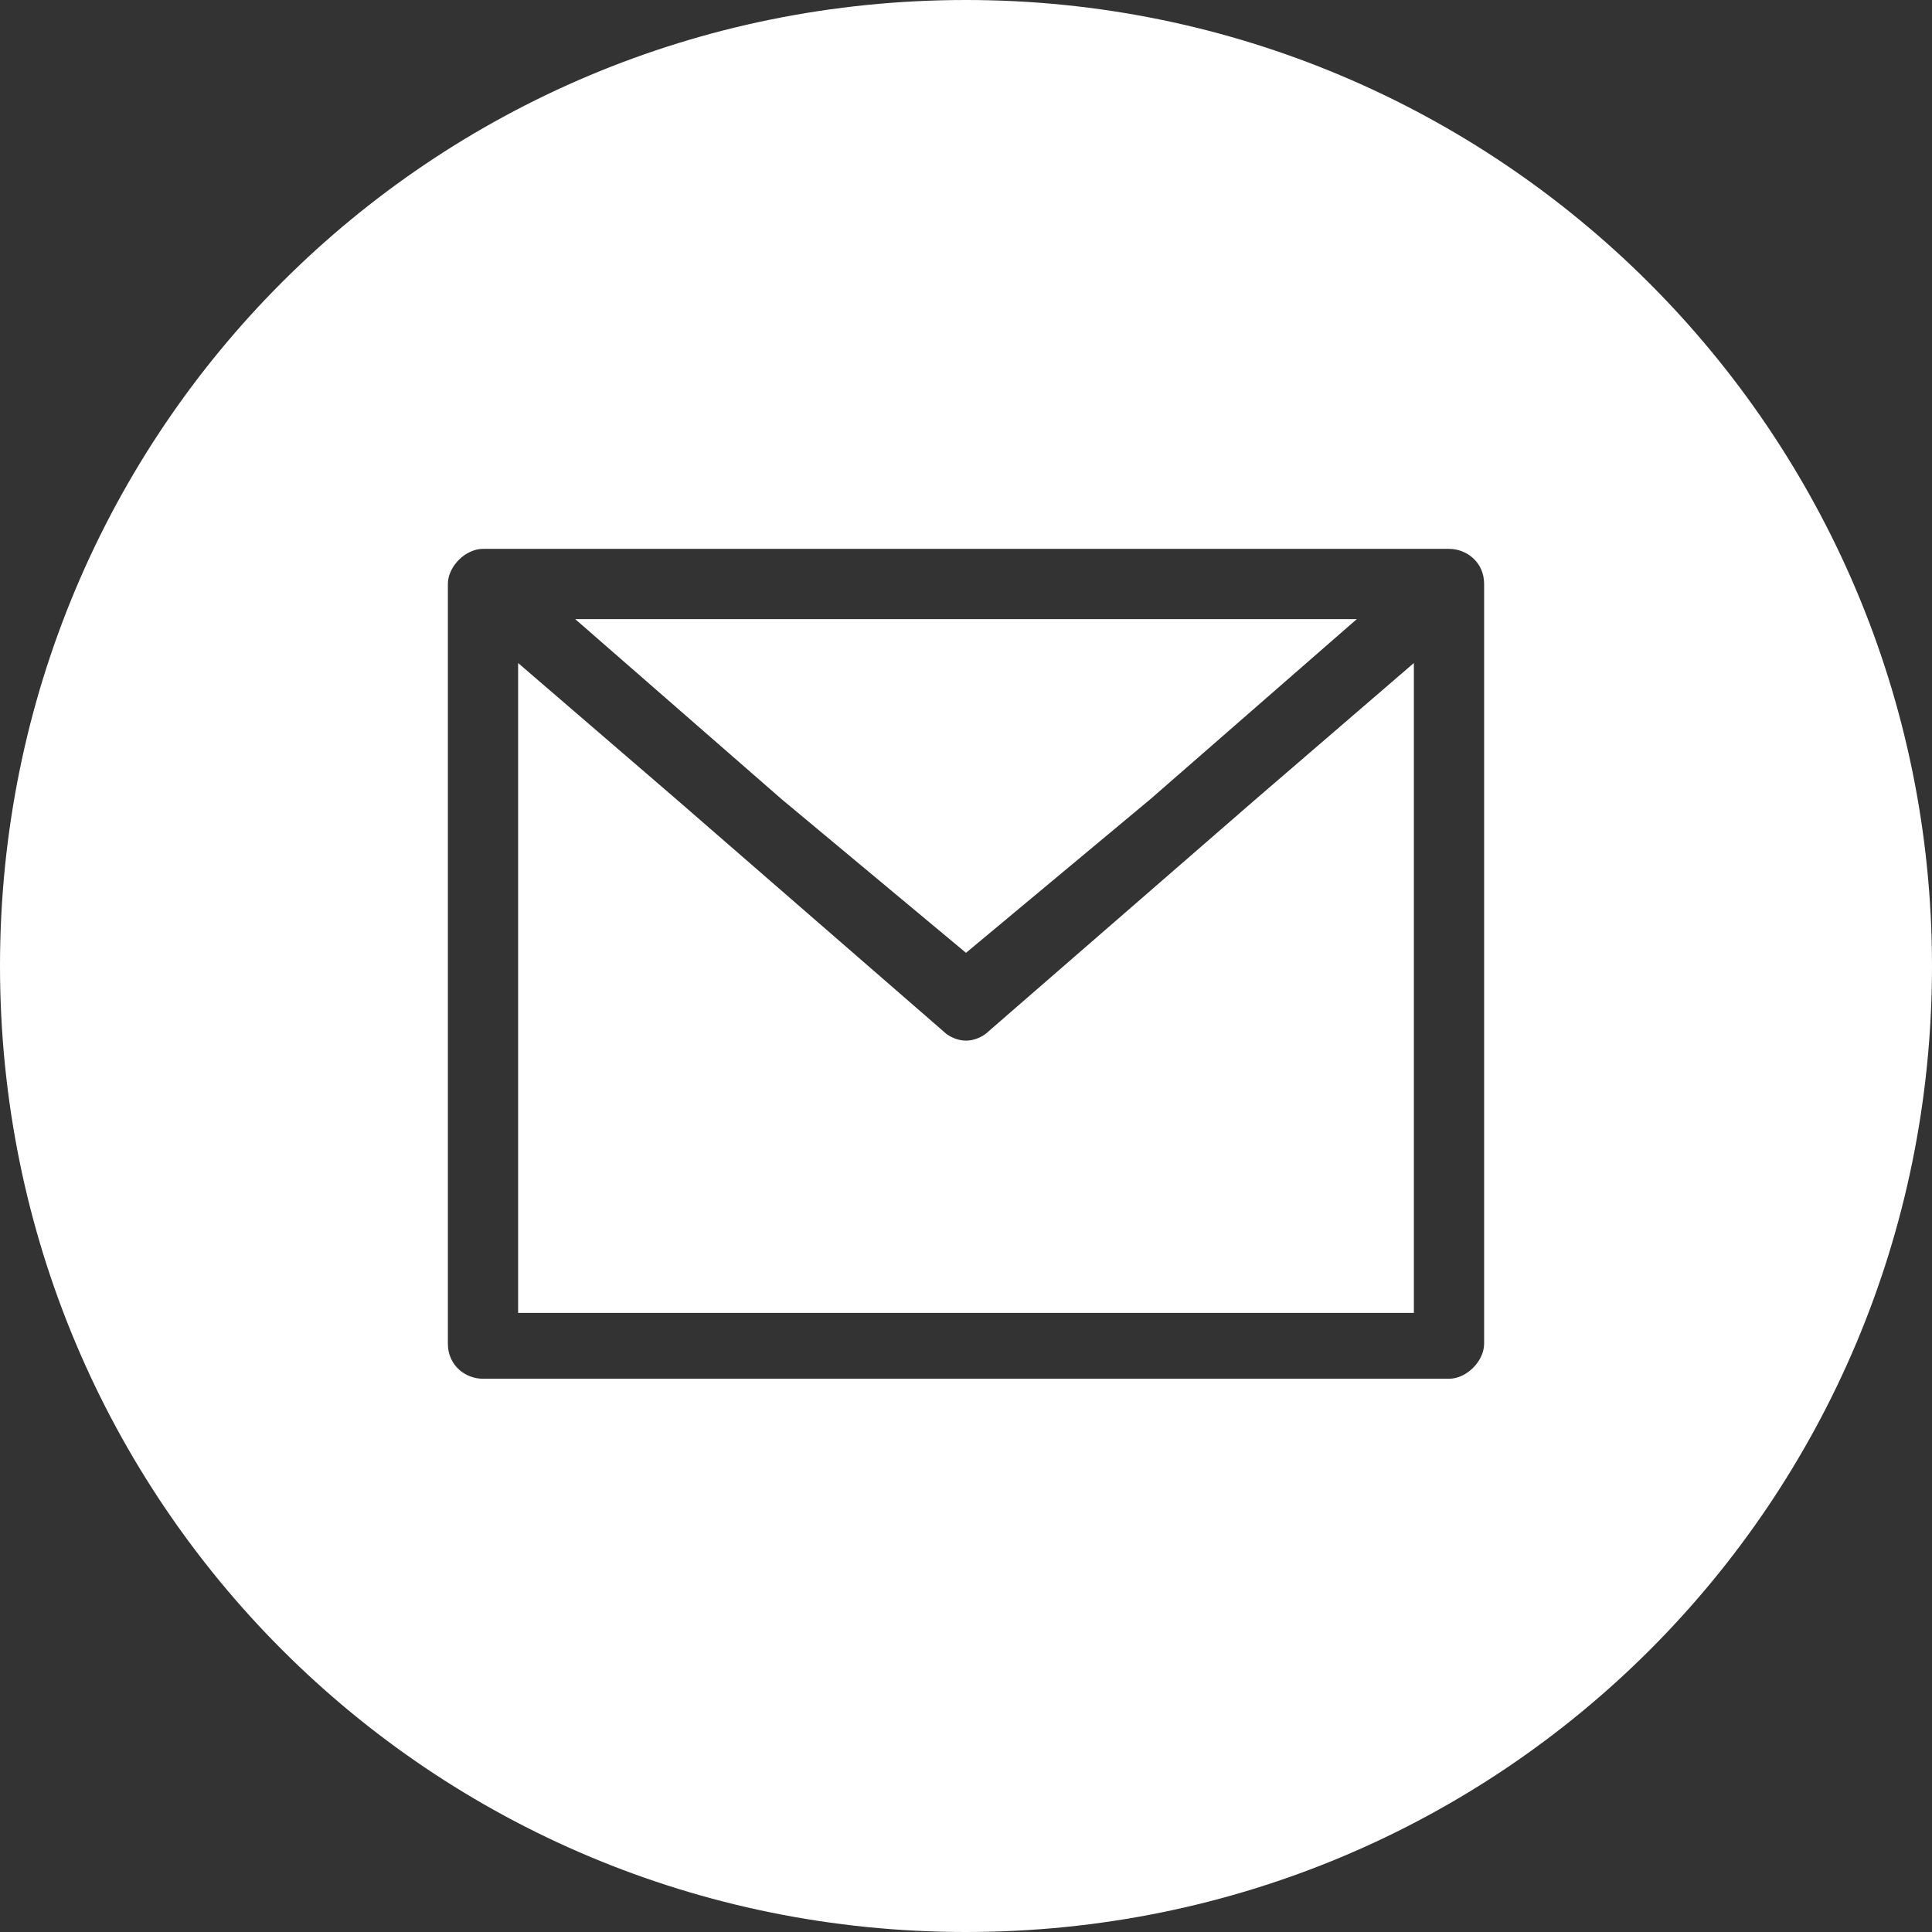 <?xml version="1.0" encoding="utf-8"?>
<!-- Generator: Adobe Illustrator 19.0.0, SVG Export Plug-In . SVG Version: 6.00 Build 0)  -->
<svg version="1.1" id="Layer_1" xmlns="http://www.w3.org/2000/svg" xmlns:xlink="http://www.w3.org/1999/xlink" x="0px" y="0px"
	 viewBox="-233 235 44 44" style="enable-background:new -233 235 44 44;" xml:space="preserve">
<rect x="-233" y="235" width="44" height="44" fill="#333333" stroke="none"/>
<style type="text/css">
	.st0{fill:none;}
	.st1{fill:#FFFFFF;}
</style>
<g>
	<path class="st0" d="M-233,235v44h44v-44H-233z M-222,266.4c-0.4,0-0.8-0.3-0.8-0.8v-17.3c0-0.4,0.4-0.8,0.8-0.8h22
		c0.4,0,0.8,0.3,0.8,0.8v17.3c0,0.4-0.4,0.8-0.8,0.8H-222z"/>
	<path id="Path_1" class="st1" d="M-219.9,249.1l4.7,4.1l4.2,3.5l4.2-3.5l4.7-4.1H-219.9z M-204.4,253.2l-6.1,5.3
		c-0.1,0.1-0.3,0.2-0.5,0.2s-0.4-0.1-0.5-0.2l-6.1-5.3l-3.6-3.1v14.8h20.4v-14.8L-204.4,253.2z"/>
	<path id="Path_2" class="st1" d="M-211,235c-12.2,0-22,9.8-22,22s9.8,22,22,22s22-9.8,22-22S-198.9,235-211,235z M-199.2,265.6
		c0,0.4-0.4,0.8-0.8,0.8h-22c-0.4,0-0.8-0.3-0.8-0.8v-17.3c0-0.4,0.4-0.8,0.8-0.8h22c0.4,0,0.8,0.3,0.8,0.8V265.6z"/>
</g>
</svg>
